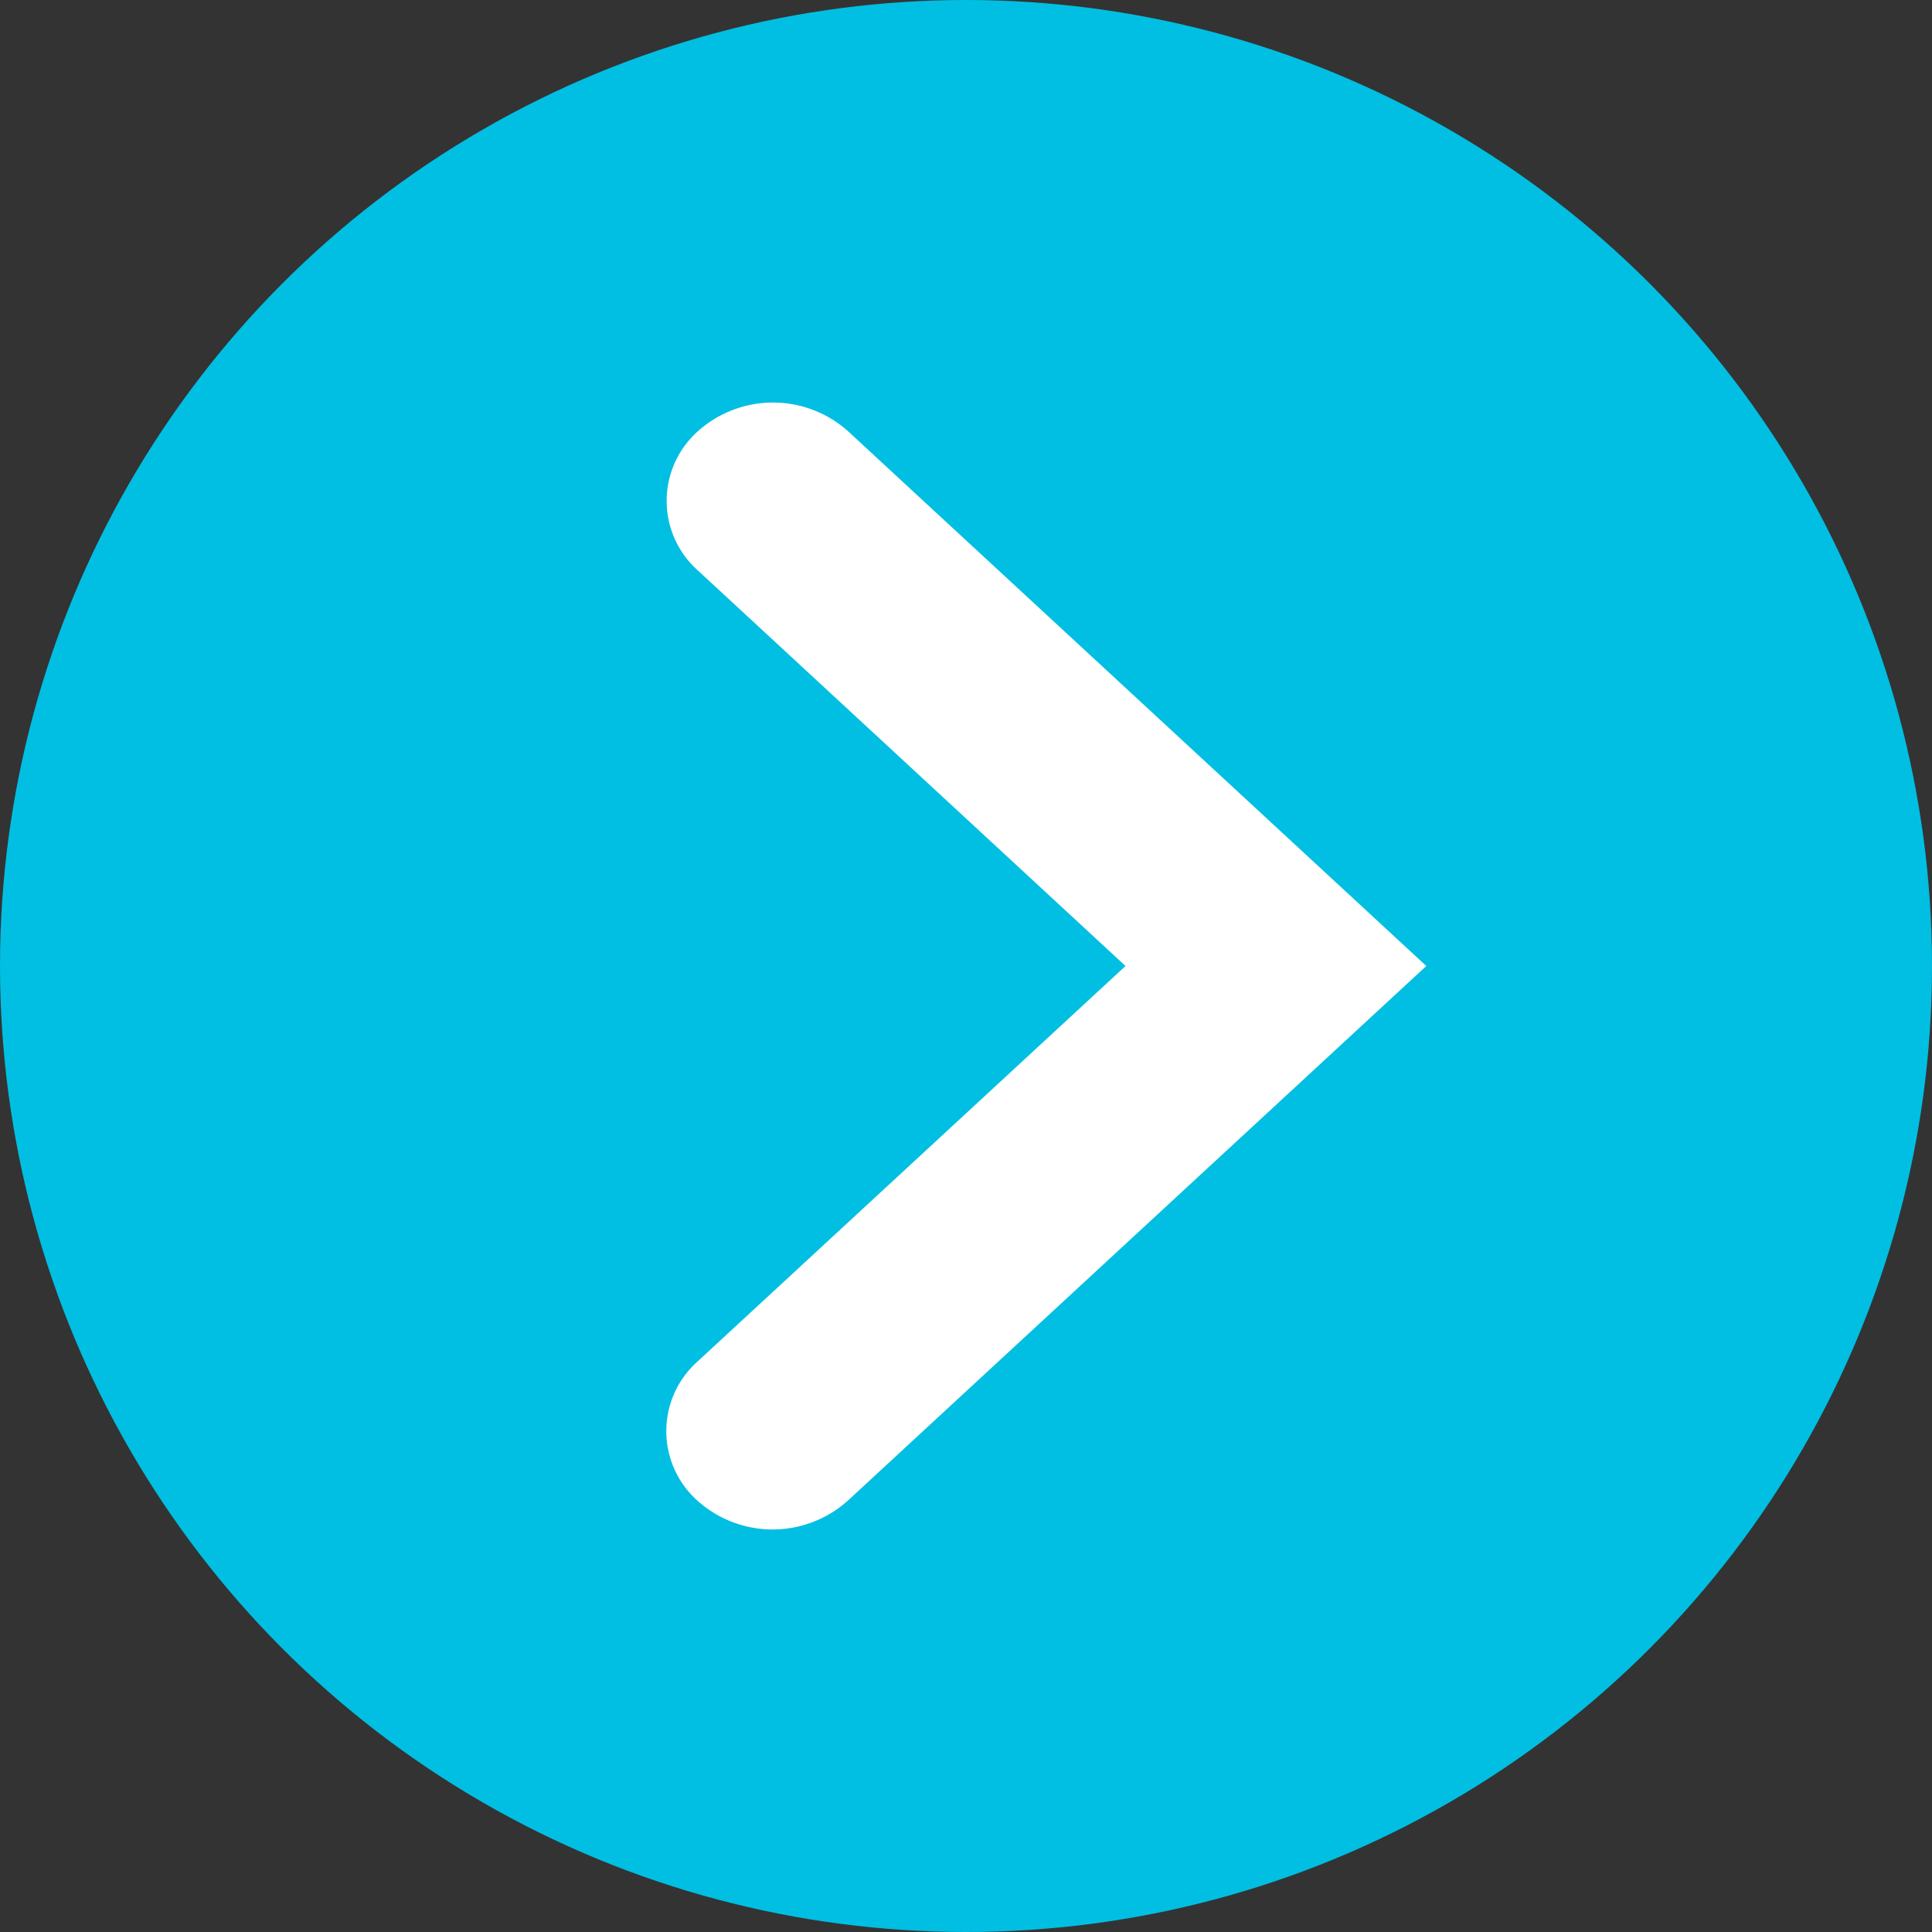 <svg xmlns="http://www.w3.org/2000/svg" width="16" height="16" viewBox="0 0 16 16"><rect x="0" y="0" width="16" height="16" fill="#333333" stroke="none"/><g transform="translate(-141 -230)"><circle cx="8" cy="8" r="8" transform="translate(141 230)" fill="#00bfe2"/><path d="M4.667,6.291.239,1.5a.932.932,0,0,1,0-1.245.772.772,0,0,1,1.152,0L4.667,3.8,7.943.258a.772.772,0,0,1,1.152,0,.932.932,0,0,1,0,1.245Z" transform="translate(146.521 242.667) rotate(-90)" fill="#fff"/></g></svg>